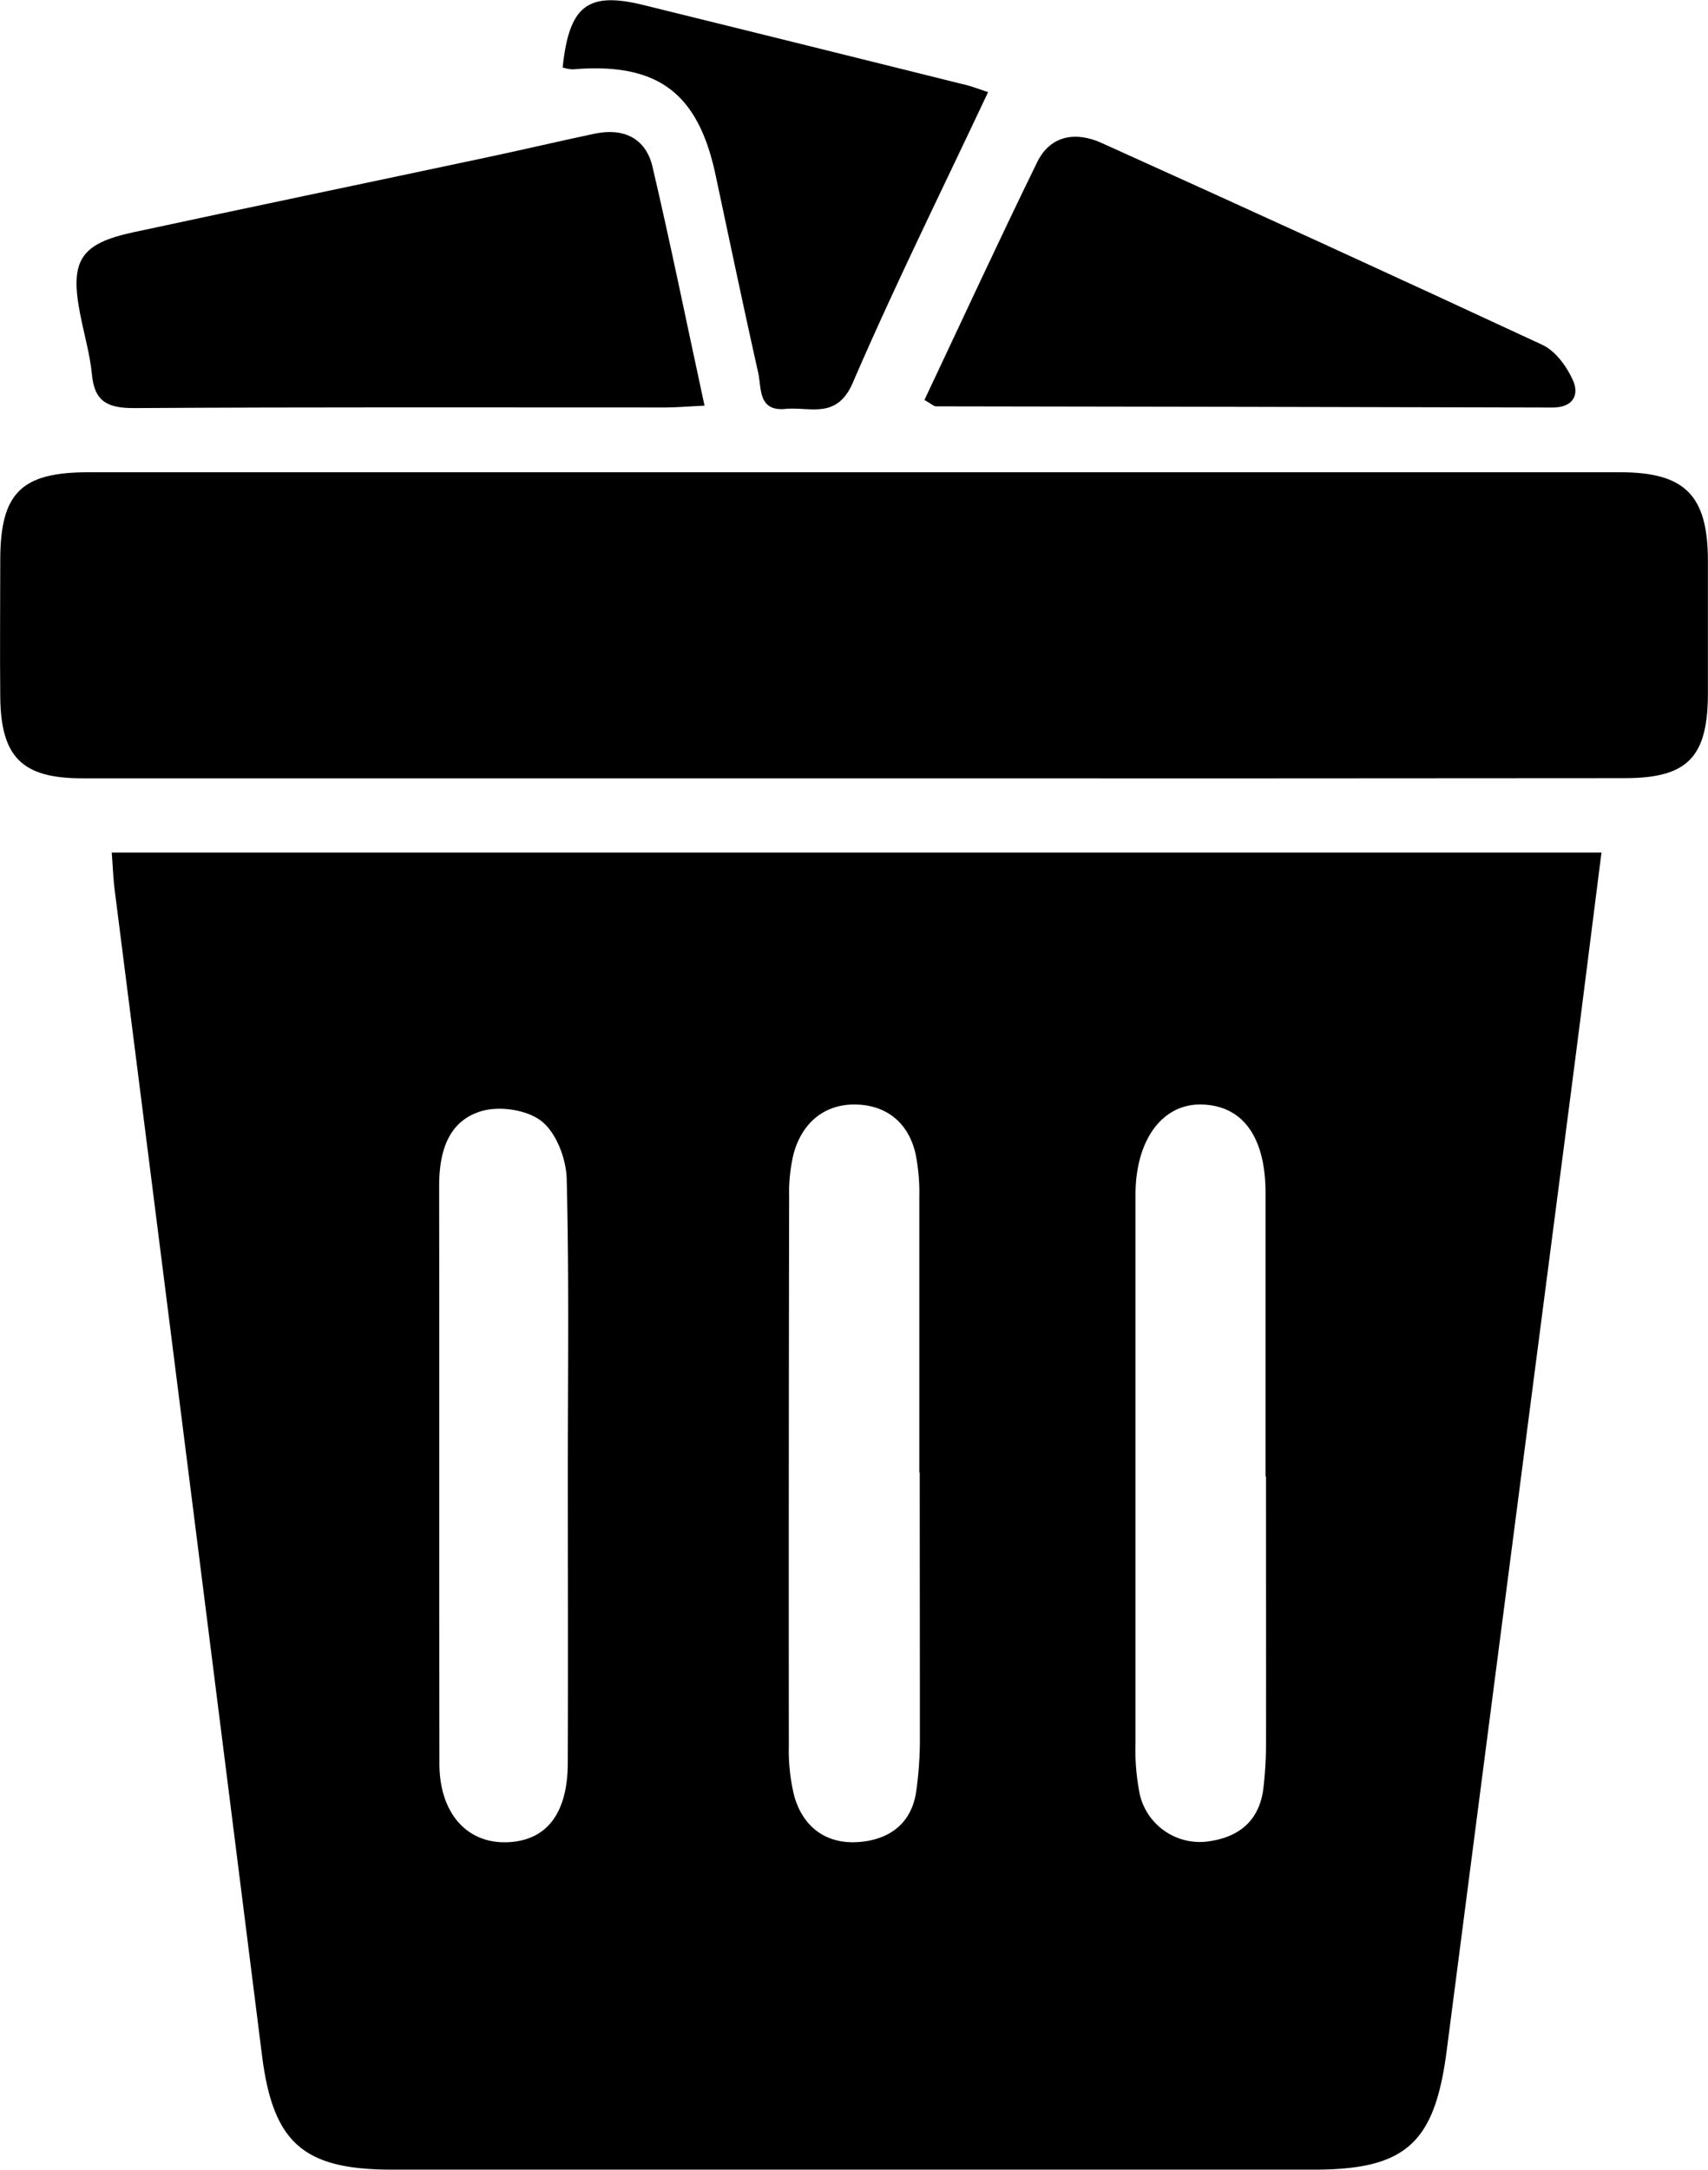 <?xml version="1.0" encoding="UTF-8"?>
<svg xmlns="http://www.w3.org/2000/svg" id="Layer_1" data-name="Layer 1" viewBox="0 0 329.85 418.85">
  <path d="M404.46,209.59c-1.95,15.31-3.81,30.21-5.74,45.1q-12.08,93-24.14,186.08c-2.29,17.85-7.77,23.08-25.6,23.08H170.85c-17.2,0-22.95-5.25-25.08-22.11q-14.15-112.46-28.44-224.89c-.28-2.23-.36-4.48-.57-7.26ZM272.8,329.31h-.08c0-17.8,0-35.61,0-53.41a37.63,37.63,0,0,0-.73-8.15c-1.39-6.14-5.79-9.49-11.76-9.52s-10.21,3.65-11.8,9.56a32,32,0,0,0-.85,8.13q-.1,53.07-.06,106.15a37.07,37.07,0,0,0,1,9.48c1.61,6,6,9.38,12.09,9.08,5.86-.3,10.54-3.24,11.5-9.74a71.27,71.27,0,0,0,.72-10.22C272.83,363.55,272.8,346.43,272.8,329.31Zm66.87.72h-.09q0-27.36,0-54.73c0-10.88-4.46-16.94-12.45-17.07-7.47-.12-12.57,6.79-12.66,17.13v1.37q0,52.33,0,104.67a43.61,43.61,0,0,0,.86,10.17,11.91,11.91,0,0,0,12.91,8.95c6.06-.73,10.16-3.91,10.93-10.32a77.15,77.15,0,0,0,.51-8.86C339.7,364.24,339.67,347.13,339.67,330Zm-134.83-.7c0-18.92.26-37.85-.22-56.76-.1-3.86-2-8.87-4.86-11.12s-8.26-3-11.77-1.89c-6.39,2-8,8-8,14.42.05,37.16,0,74.32.05,111.48,0,9.46,5.2,15.37,12.9,15.19s11.85-5.44,11.89-15.24C204.9,366.72,204.84,348,204.84,329.33Z" transform="translate(-95.18 -45.01)"></path>
  <path d="M259.68,195.26q-74.33,0-148.65,0c-11.58,0-15.67-4.09-15.8-15.66-.09-8.91,0-17.82,0-26.72.06-12.7,4.07-16.69,16.94-16.7q112.35,0,224.69,0,35.63,0,71.25,0c12.47,0,16.86,4.47,16.9,16.94q0,13,0,26c-.06,12.11-4,16.1-16,16.11Q334.34,195.3,259.68,195.26Z" transform="translate(-95.18 -45.01)"></path>
  <path d="M231.24,123.32c-3.4.16-5.42.35-7.45.35-34.25,0-68.5-.09-102.76.12-5,0-7.59-1.2-8.09-6.43-.37-3.84-1.46-7.61-2.22-11.41-2.12-10.55-.14-13.87,10.16-16.09,22.76-4.9,45.56-9.63,68.33-14.47C196.14,73.92,203,72.3,210,70.82c5.55-1.18,9.87.83,11.18,6.33C224.71,92.19,227.78,107.36,231.24,123.32Z" transform="translate(-95.18 -45.01)"></path>
  <path d="M273.71,122.22c7.33-15.52,14.38-30.8,21.78-45.92,2.57-5.25,7.54-5.9,12.37-3.72q42.7,19.26,85.18,39c2.54,1.18,4.73,4.19,5.92,6.87,1.27,2.87-.06,5.24-3.95,5.23q-59.53-.15-119.07-.23C275.56,123.47,275.19,123.07,273.71,122.22Z" transform="translate(-95.18 -45.01)"></path>
  <path d="M286,62.79c-8.91,18.95-18,37.28-26.11,56.07-3.1,7.22-8.29,4.63-13,5.09-5.35.52-4.62-4-5.29-7-2.84-12.69-5.51-25.41-8.22-38.12-3.4-16-11.24-21.8-27.62-20.43a7.32,7.32,0,0,1-1.92-.37c1.27-12,4.86-14.73,15.8-12q30.56,7.53,61.1,15.14C282.6,61.56,284.44,62.29,286,62.79Z" transform="translate(-95.18 -45.01)"></path>
</svg>

